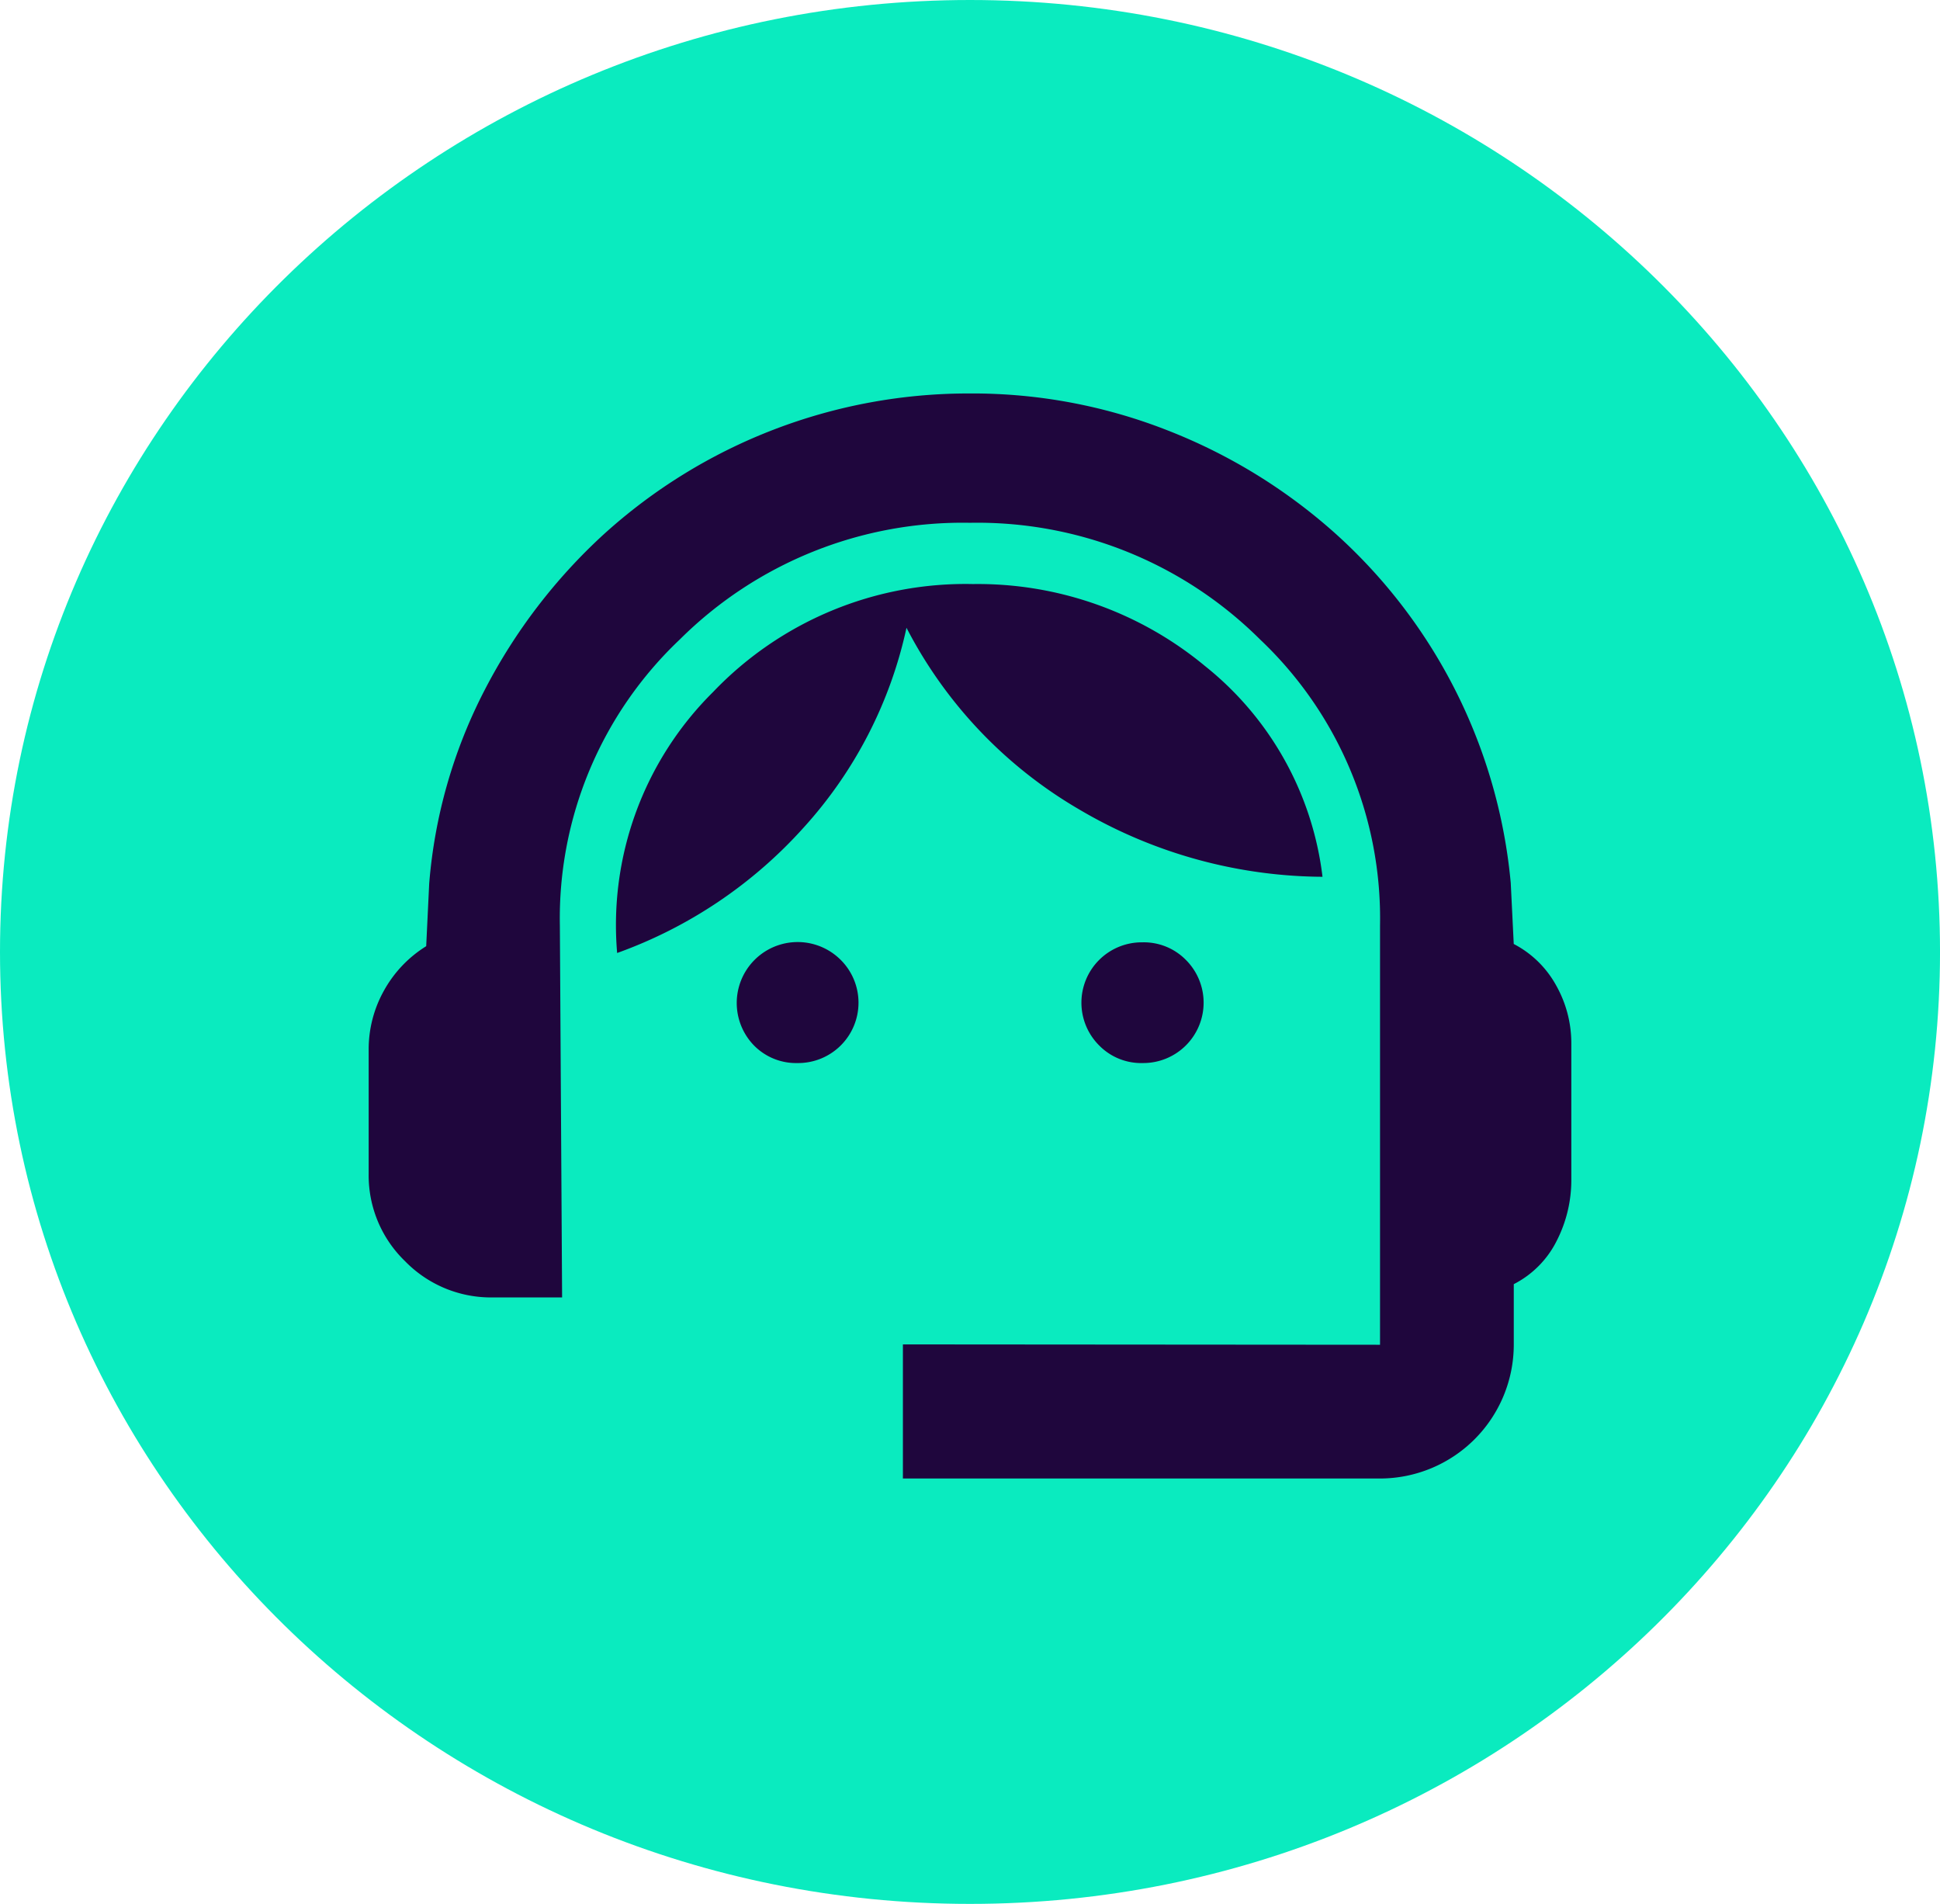 <svg xmlns="http://www.w3.org/2000/svg" width="121.359" height="119.071" viewBox="0 0 121.359 119.071"><g id="Group_302" data-name="Group 302" transform="translate(-724 -2893)"><path id="Path_1025" data-name="Path 1025" d="M44.48,87.282c33.512,0,60.68-26.658,60.68-59.537S77.992-31.789,44.48-31.789-16.2-5.131-16.2,27.744,10.967,87.282,44.48,87.282" transform="translate(740.2 2924.789)" fill="#0aebbf"></path><path id="Path_1026" data-name="Path 1026" d="M33.419,67.859V59.472l29.847.022V33.275a24,24,0,0,0-7.5-17.887,25.068,25.068,0,0,0-18.153-7.3,25.068,25.068,0,0,0-18.153,7.3,24,24,0,0,0-7.5,17.887L12.1,56.534H7.768A7.5,7.5,0,0,1,2.278,54.27,7.454,7.454,0,0,1,0,48.785V41.039a7.5,7.5,0,0,1,.944-3.672,7.6,7.6,0,0,1,2.654-2.8l.188-3.915A31.818,31.818,0,0,1,7.263,18.533a34.941,34.941,0,0,1,7.443-9.725A33.953,33.953,0,0,1,37.614,0,33.347,33.347,0,0,1,50.042,2.334,34.572,34.572,0,0,1,60.486,8.77,33.52,33.52,0,0,1,71.443,30.606l.188,3.823A6.388,6.388,0,0,1,74.3,37.05a7.349,7.349,0,0,1,.933,3.591v8.542a8.327,8.327,0,0,1-.9,3.782,6.1,6.1,0,0,1-2.7,2.739v3.79a8.377,8.377,0,0,1-8.365,8.365H33.419m-6.6-25.983a3.689,3.689,0,0,1-2.706-1.091,3.81,3.81,0,0,1,5.408-5.368,3.775,3.775,0,0,1-2.7,6.459m21.592,0a3.677,3.677,0,0,1-2.706-1.091,3.775,3.775,0,0,1,2.7-6.459,3.689,3.689,0,0,1,2.706,1.091,3.777,3.777,0,0,1-2.7,6.459m-32.87-6.883a20.515,20.515,0,0,1,6-16.321A21.837,21.837,0,0,1,37.8,11.919a22.259,22.259,0,0,1,14.51,5.121,19.888,19.888,0,0,1,7.358,13.187,30.257,30.257,0,0,1-15.2-4.2A28.032,28.032,0,0,1,33.644,14.654a27.091,27.091,0,0,1-6.433,12.494,28.715,28.715,0,0,1-11.668,7.845" transform="translate(747.063 2917.608)" fill="#1f063d"></path></g></svg>
